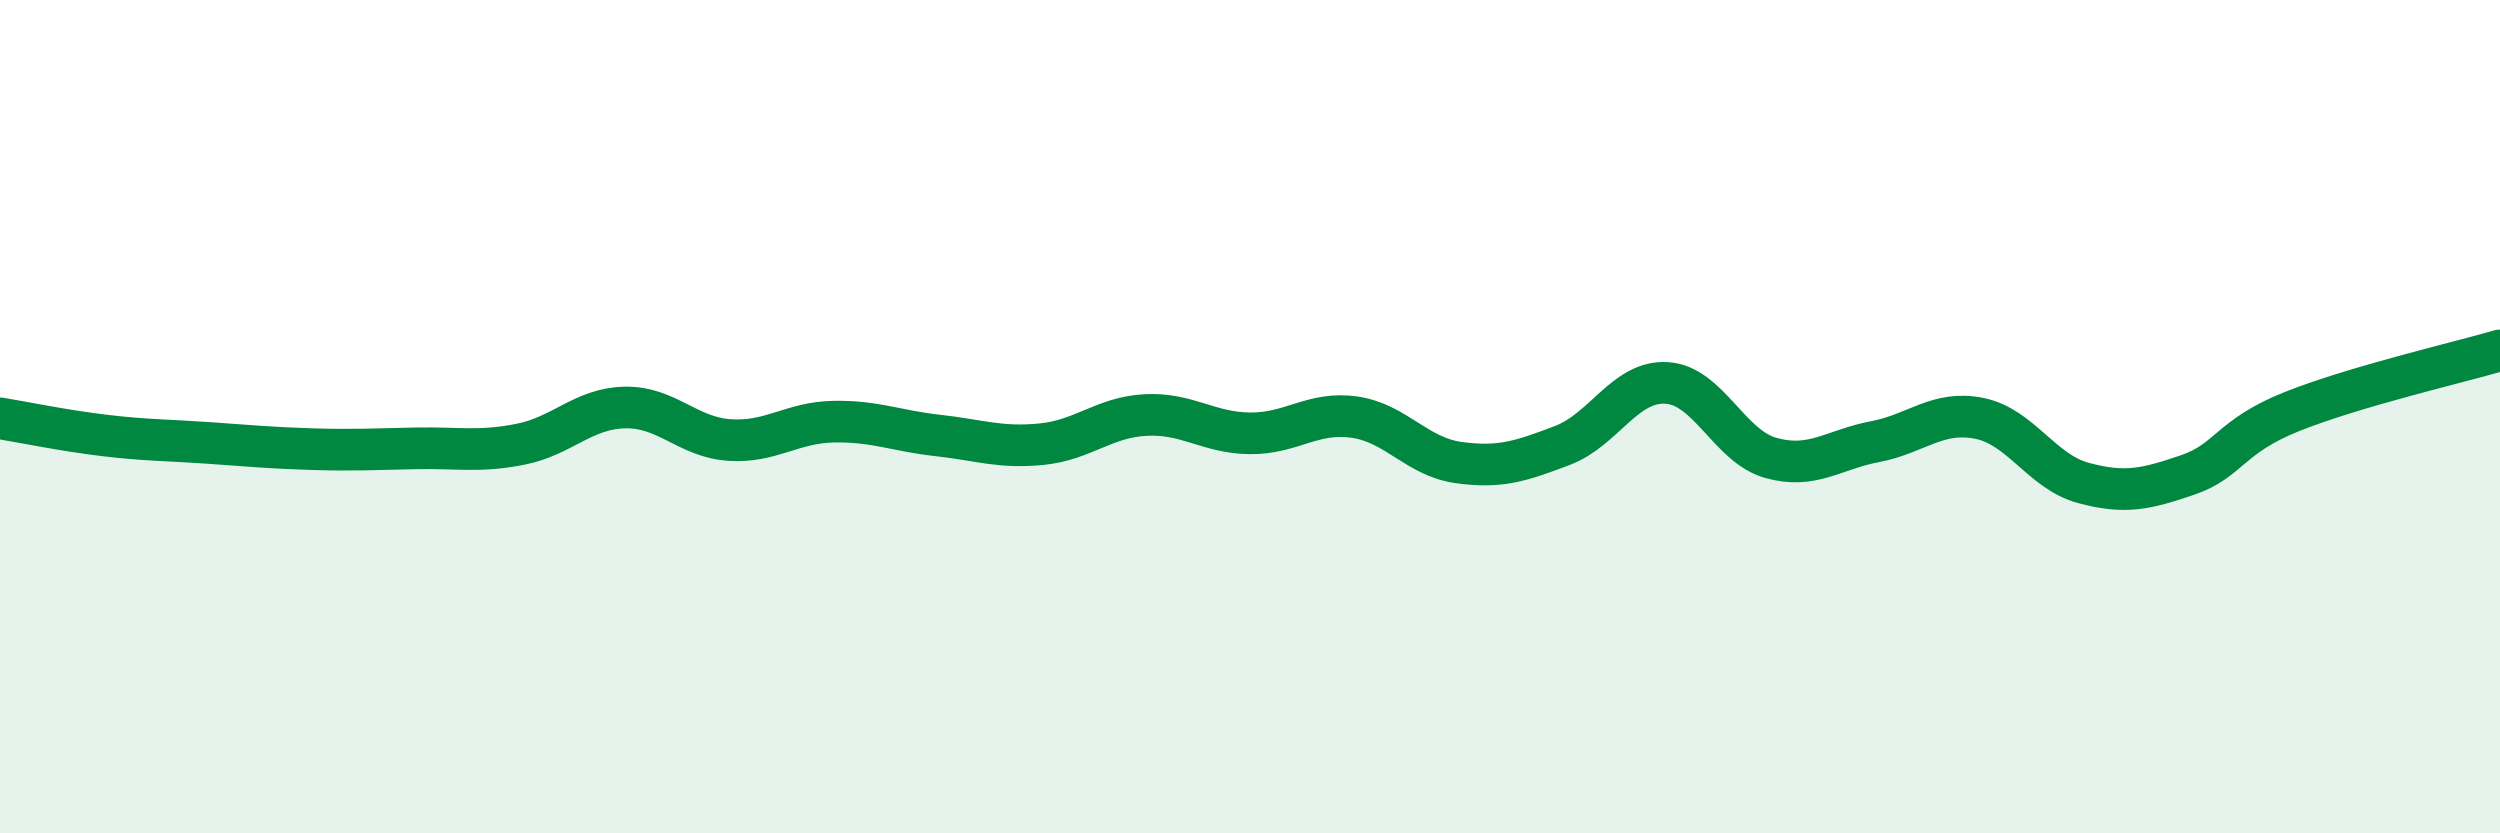 
    <svg width="60" height="20" viewBox="0 0 60 20" xmlns="http://www.w3.org/2000/svg">
      <path
        d="M 0,10.04 C 0.5,10.12 1.5,10.33 2.5,10.45 C 3.5,10.57 4,10.56 5,10.63 C 6,10.7 6.5,10.75 7.5,10.78 C 8.5,10.81 9,10.78 10,10.76 C 11,10.74 11.5,10.86 12.5,10.66 C 13.5,10.46 14,9.8 15,9.78 C 16,9.76 16.5,10.49 17.5,10.56 C 18.5,10.63 19,10.14 20,10.12 C 21,10.1 21.5,10.34 22.5,10.45 C 23.5,10.56 24,10.76 25,10.66 C 26,10.56 26.5,10.01 27.5,9.96 C 28.5,9.91 29,10.39 30,10.4 C 31,10.41 31.5,9.87 32.5,10.01 C 33.5,10.15 34,10.96 35,11.1 C 36,11.24 36.5,11.07 37.5,10.69 C 38.5,10.31 39,9.13 40,9.19 C 41,9.25 41.5,10.71 42.5,10.99 C 43.5,11.27 44,10.79 45,10.6 C 46,10.41 46.5,9.84 47.5,10.04 C 48.5,10.24 49,11.32 50,11.59 C 51,11.86 51.5,11.74 52.5,11.4 C 53.5,11.06 53.5,10.48 55,9.88 C 56.5,9.28 59,8.7 60,8.41L60 20L0 20Z"
        fill="#008740"
        opacity="0.1"
        stroke-linecap="round"
        stroke-linejoin="round"
      />
      <path
        d="M 0,10.04 C 0.5,10.12 1.5,10.33 2.5,10.45 C 3.5,10.57 4,10.56 5,10.63 C 6,10.7 6.5,10.75 7.5,10.78 C 8.5,10.81 9,10.78 10,10.76 C 11,10.74 11.5,10.86 12.5,10.66 C 13.5,10.46 14,9.8 15,9.78 C 16,9.76 16.5,10.49 17.5,10.56 C 18.5,10.63 19,10.14 20,10.12 C 21,10.1 21.5,10.34 22.5,10.45 C 23.5,10.56 24,10.76 25,10.66 C 26,10.56 26.5,10.01 27.5,9.96 C 28.5,9.91 29,10.39 30,10.4 C 31,10.41 31.5,9.87 32.5,10.01 C 33.5,10.15 34,10.96 35,11.1 C 36,11.24 36.5,11.07 37.5,10.69 C 38.5,10.31 39,9.13 40,9.19 C 41,9.25 41.5,10.71 42.5,10.99 C 43.5,11.27 44,10.79 45,10.6 C 46,10.41 46.5,9.84 47.5,10.04 C 48.5,10.24 49,11.32 50,11.59 C 51,11.86 51.5,11.74 52.5,11.4 C 53.5,11.06 53.5,10.48 55,9.88 C 56.5,9.28 59,8.7 60,8.41"
        stroke="#008740"
        stroke-width="1"
        fill="none"
        stroke-linecap="round"
        stroke-linejoin="round"
      />
    </svg>
  